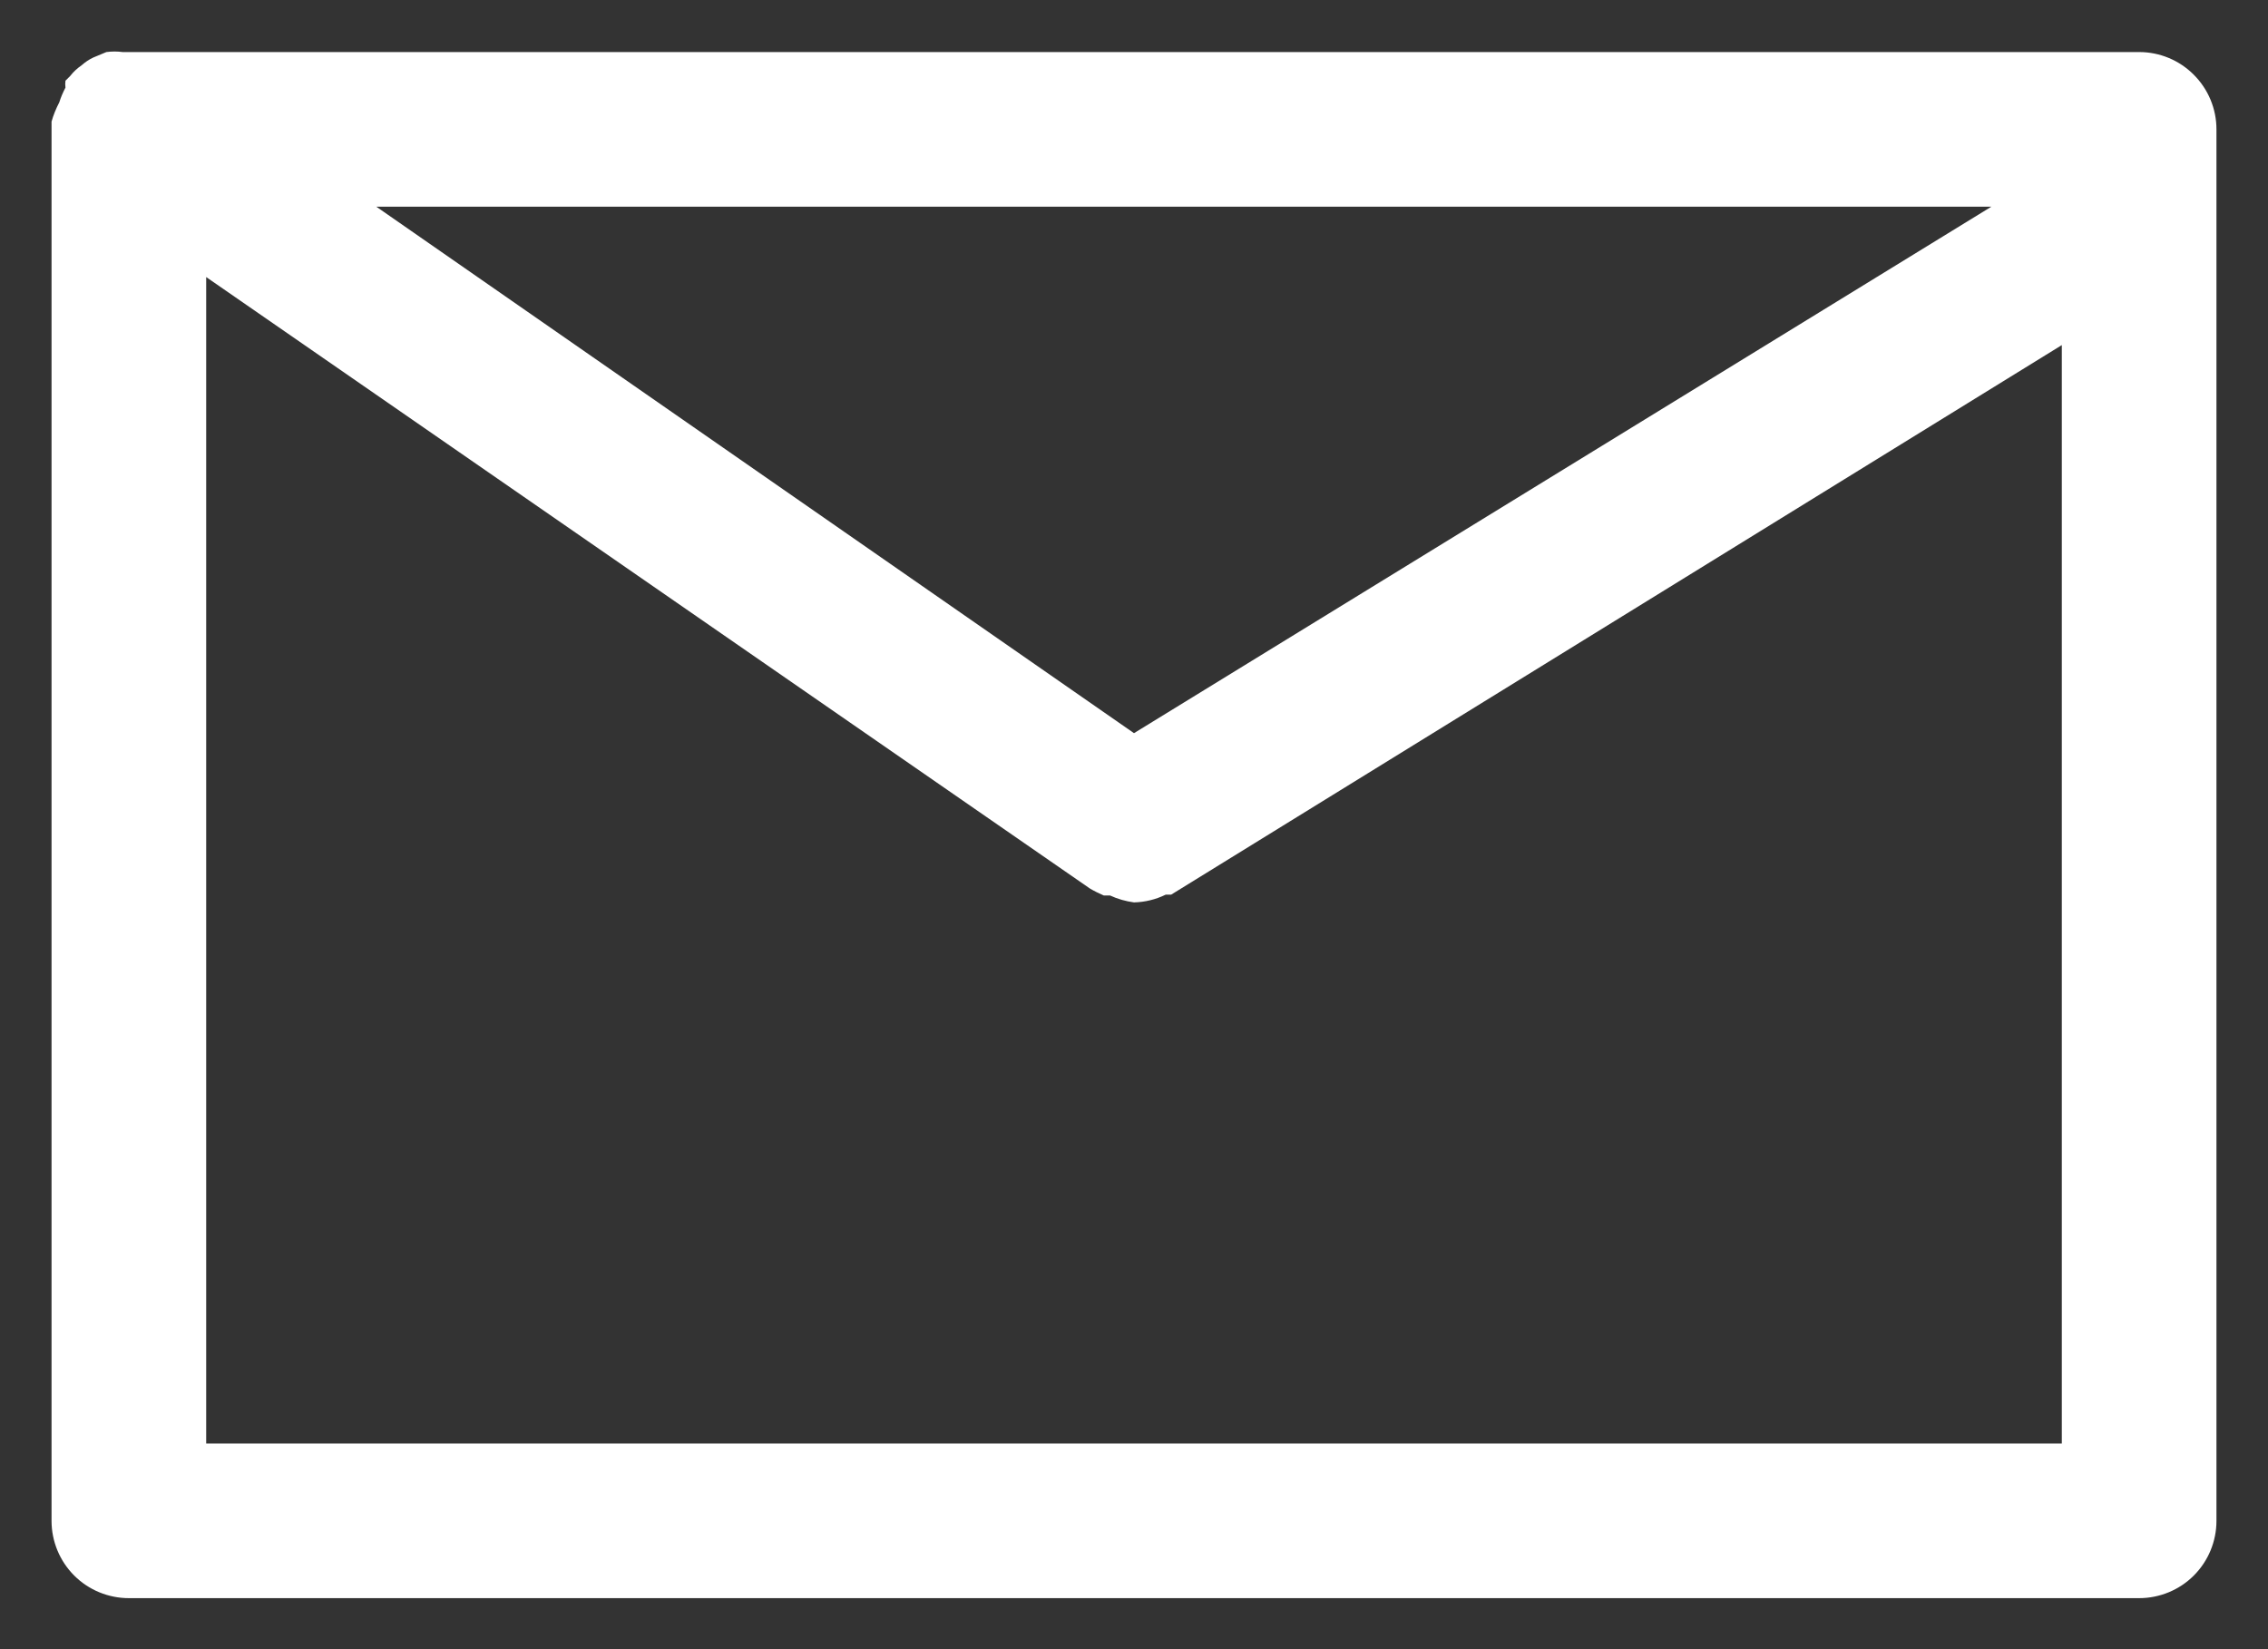 <svg width="22" height="16" viewBox="0 0 22 16" fill="none" xmlns="http://www.w3.org/2000/svg">
    <rect x="0" y="0" width="22" height="16" fill="#333333" stroke="none"/>
    <path d="M20.75 0.505H1.25H1.19C1.138 0.498 1.085 0.498 1.032 0.505L0.905 0.558C0.864 0.577 0.826 0.603 0.792 0.633C0.75 0.662 0.712 0.697 0.68 0.738L0.635 0.783C0.632 0.805 0.632 0.828 0.635 0.85C0.611 0.896 0.59 0.944 0.575 0.993C0.544 1.053 0.518 1.115 0.5 1.18C0.5 1.18 0.5 1.255 0.5 1.255V14.755C0.5 14.954 0.579 15.145 0.72 15.286C0.86 15.426 1.051 15.505 1.25 15.505H20.75C20.949 15.505 21.14 15.426 21.28 15.286C21.421 15.145 21.5 14.954 21.5 14.755V1.255C21.5 1.056 21.421 0.866 21.28 0.725C21.14 0.584 20.949 0.505 20.75 0.505ZM11 7.113L3.65 2.005H19.317L11 7.113ZM2 14.005V2.688L10.572 8.62C10.616 8.646 10.661 8.668 10.707 8.688H10.768C10.841 8.722 10.92 8.744 11 8.755C11.107 8.752 11.211 8.727 11.307 8.68H11.36L20 3.348V14.005H2Z" fill="white"/>
</svg>
